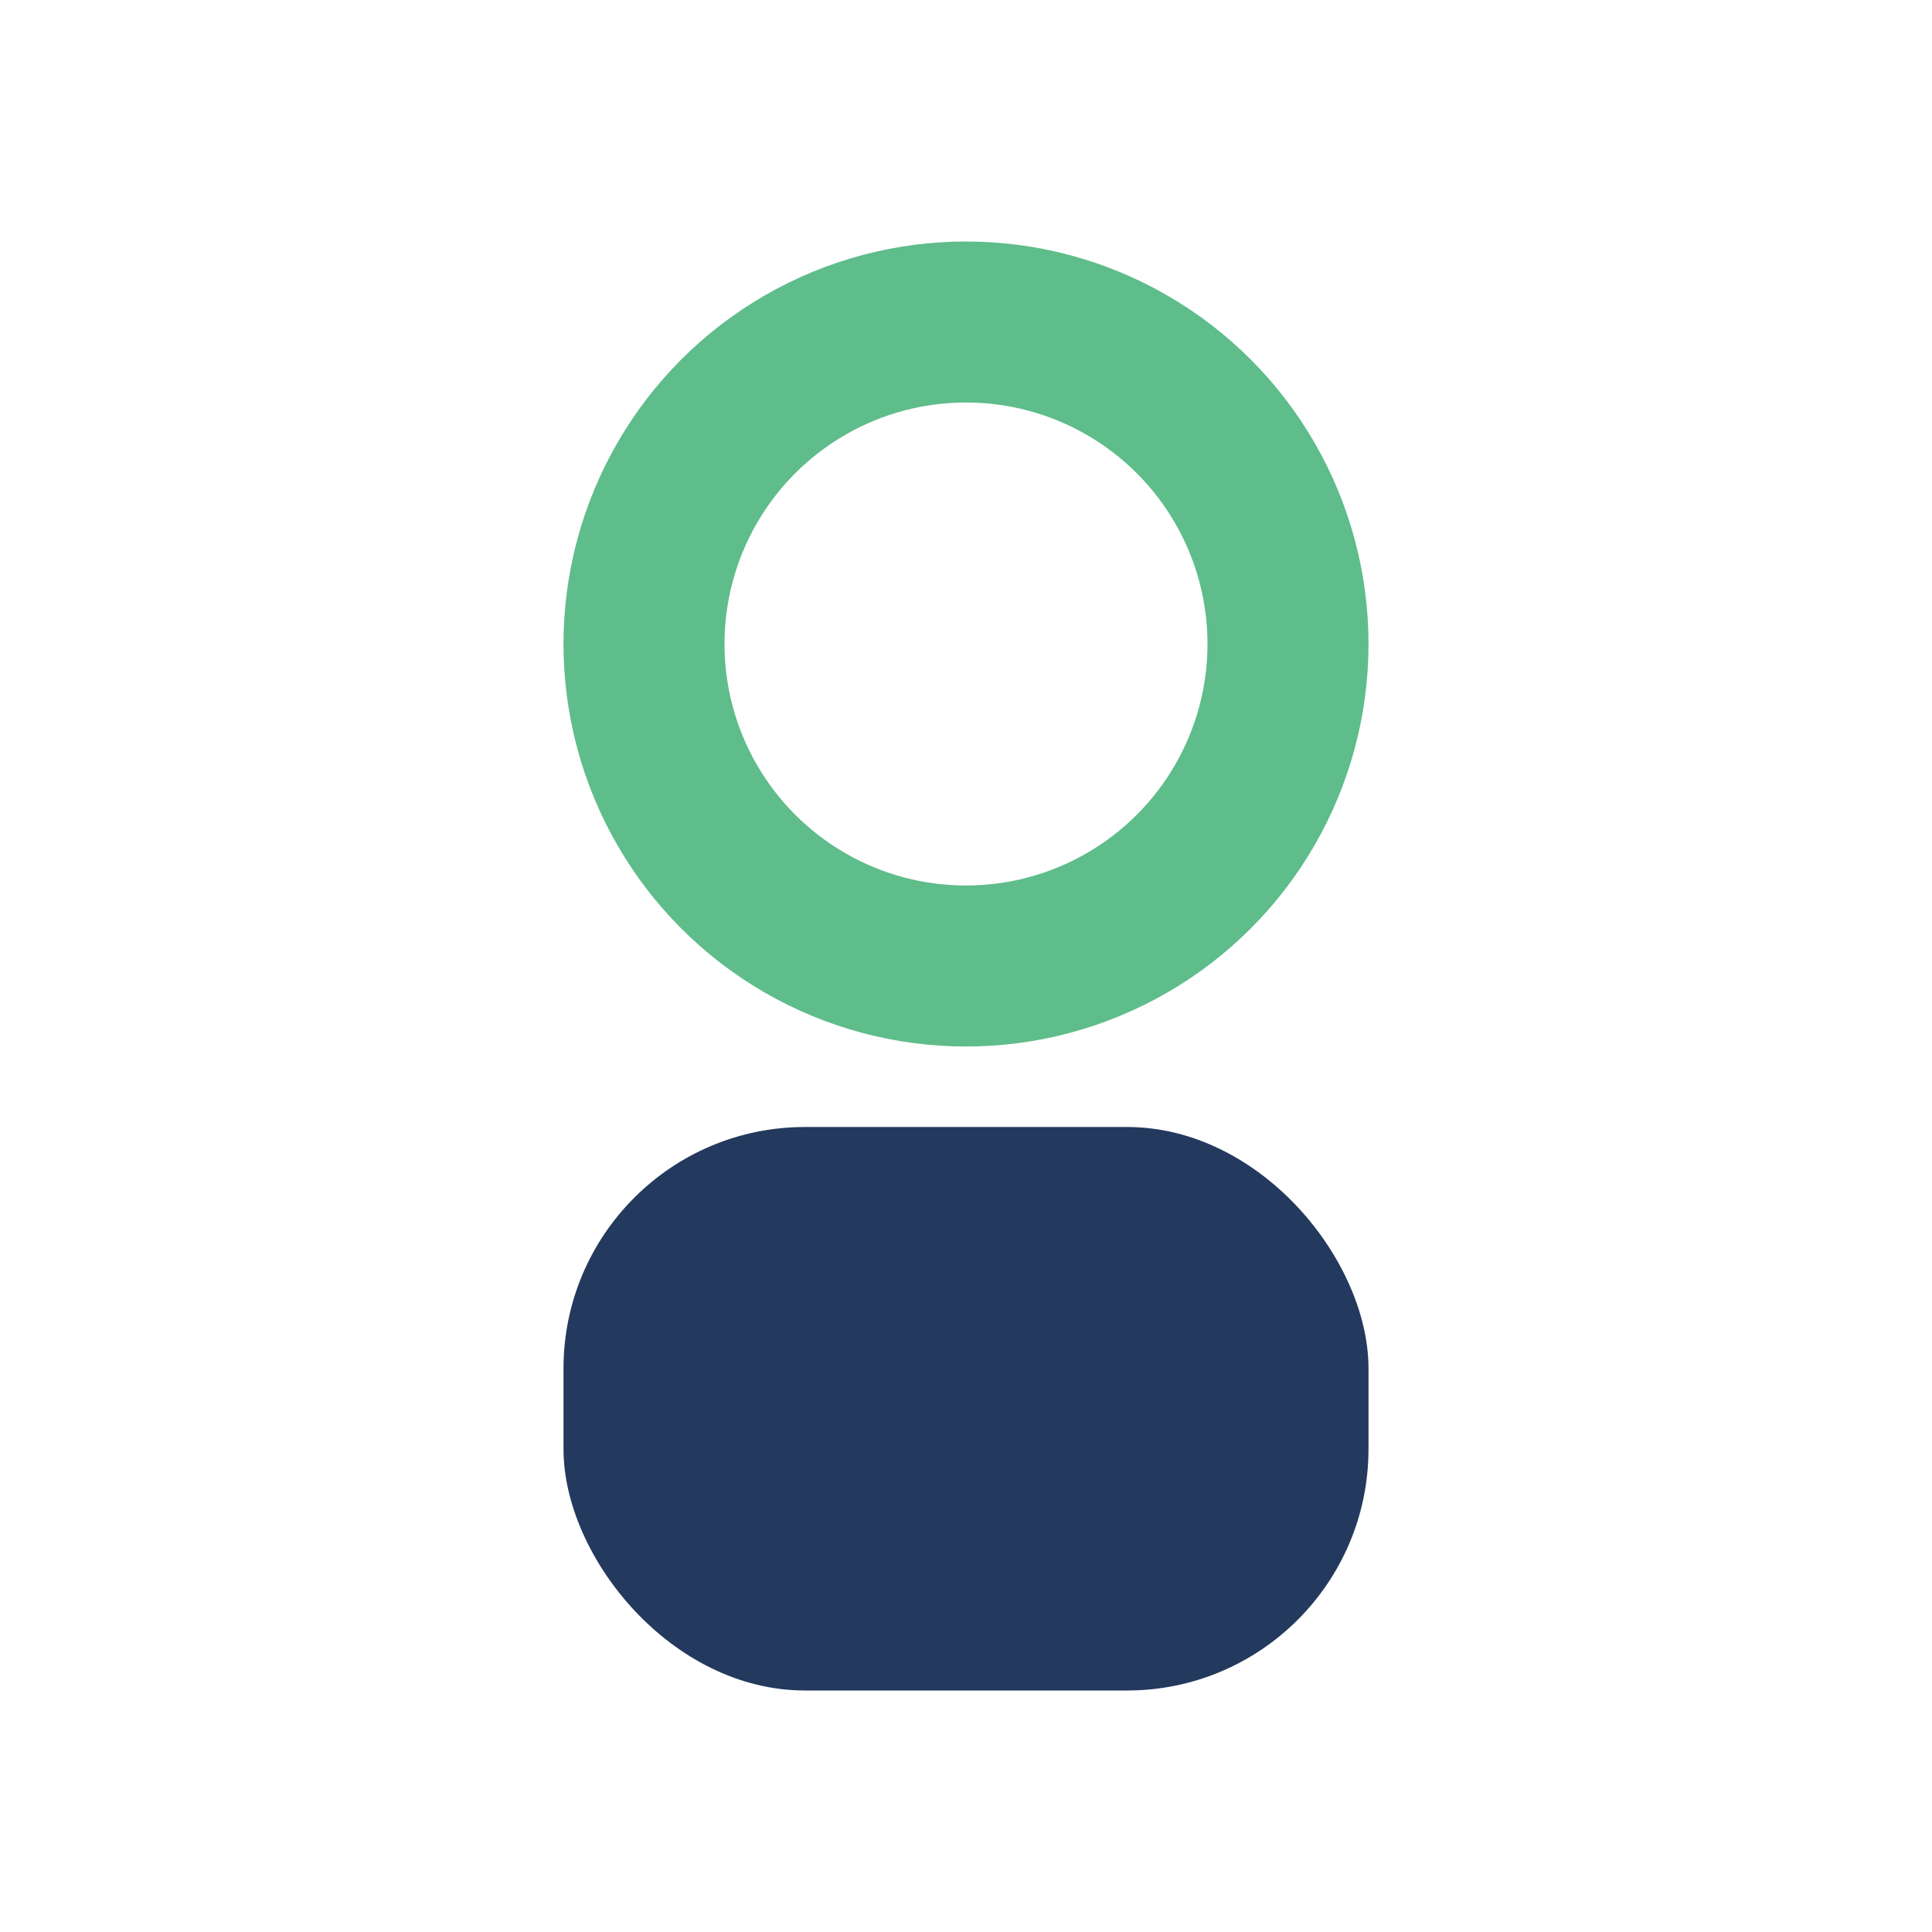 <?xml version="1.0" encoding="UTF-8"?>
<svg xmlns="http://www.w3.org/2000/svg" width="24" height="24" viewBox="0 0 24 24"><circle cx="12" cy="8" r="4" fill="none" stroke="#5ebd8a" stroke-width="2"/><rect x="7" y="14" width="10" height="7" rx="3" fill="#23395d"/></svg>